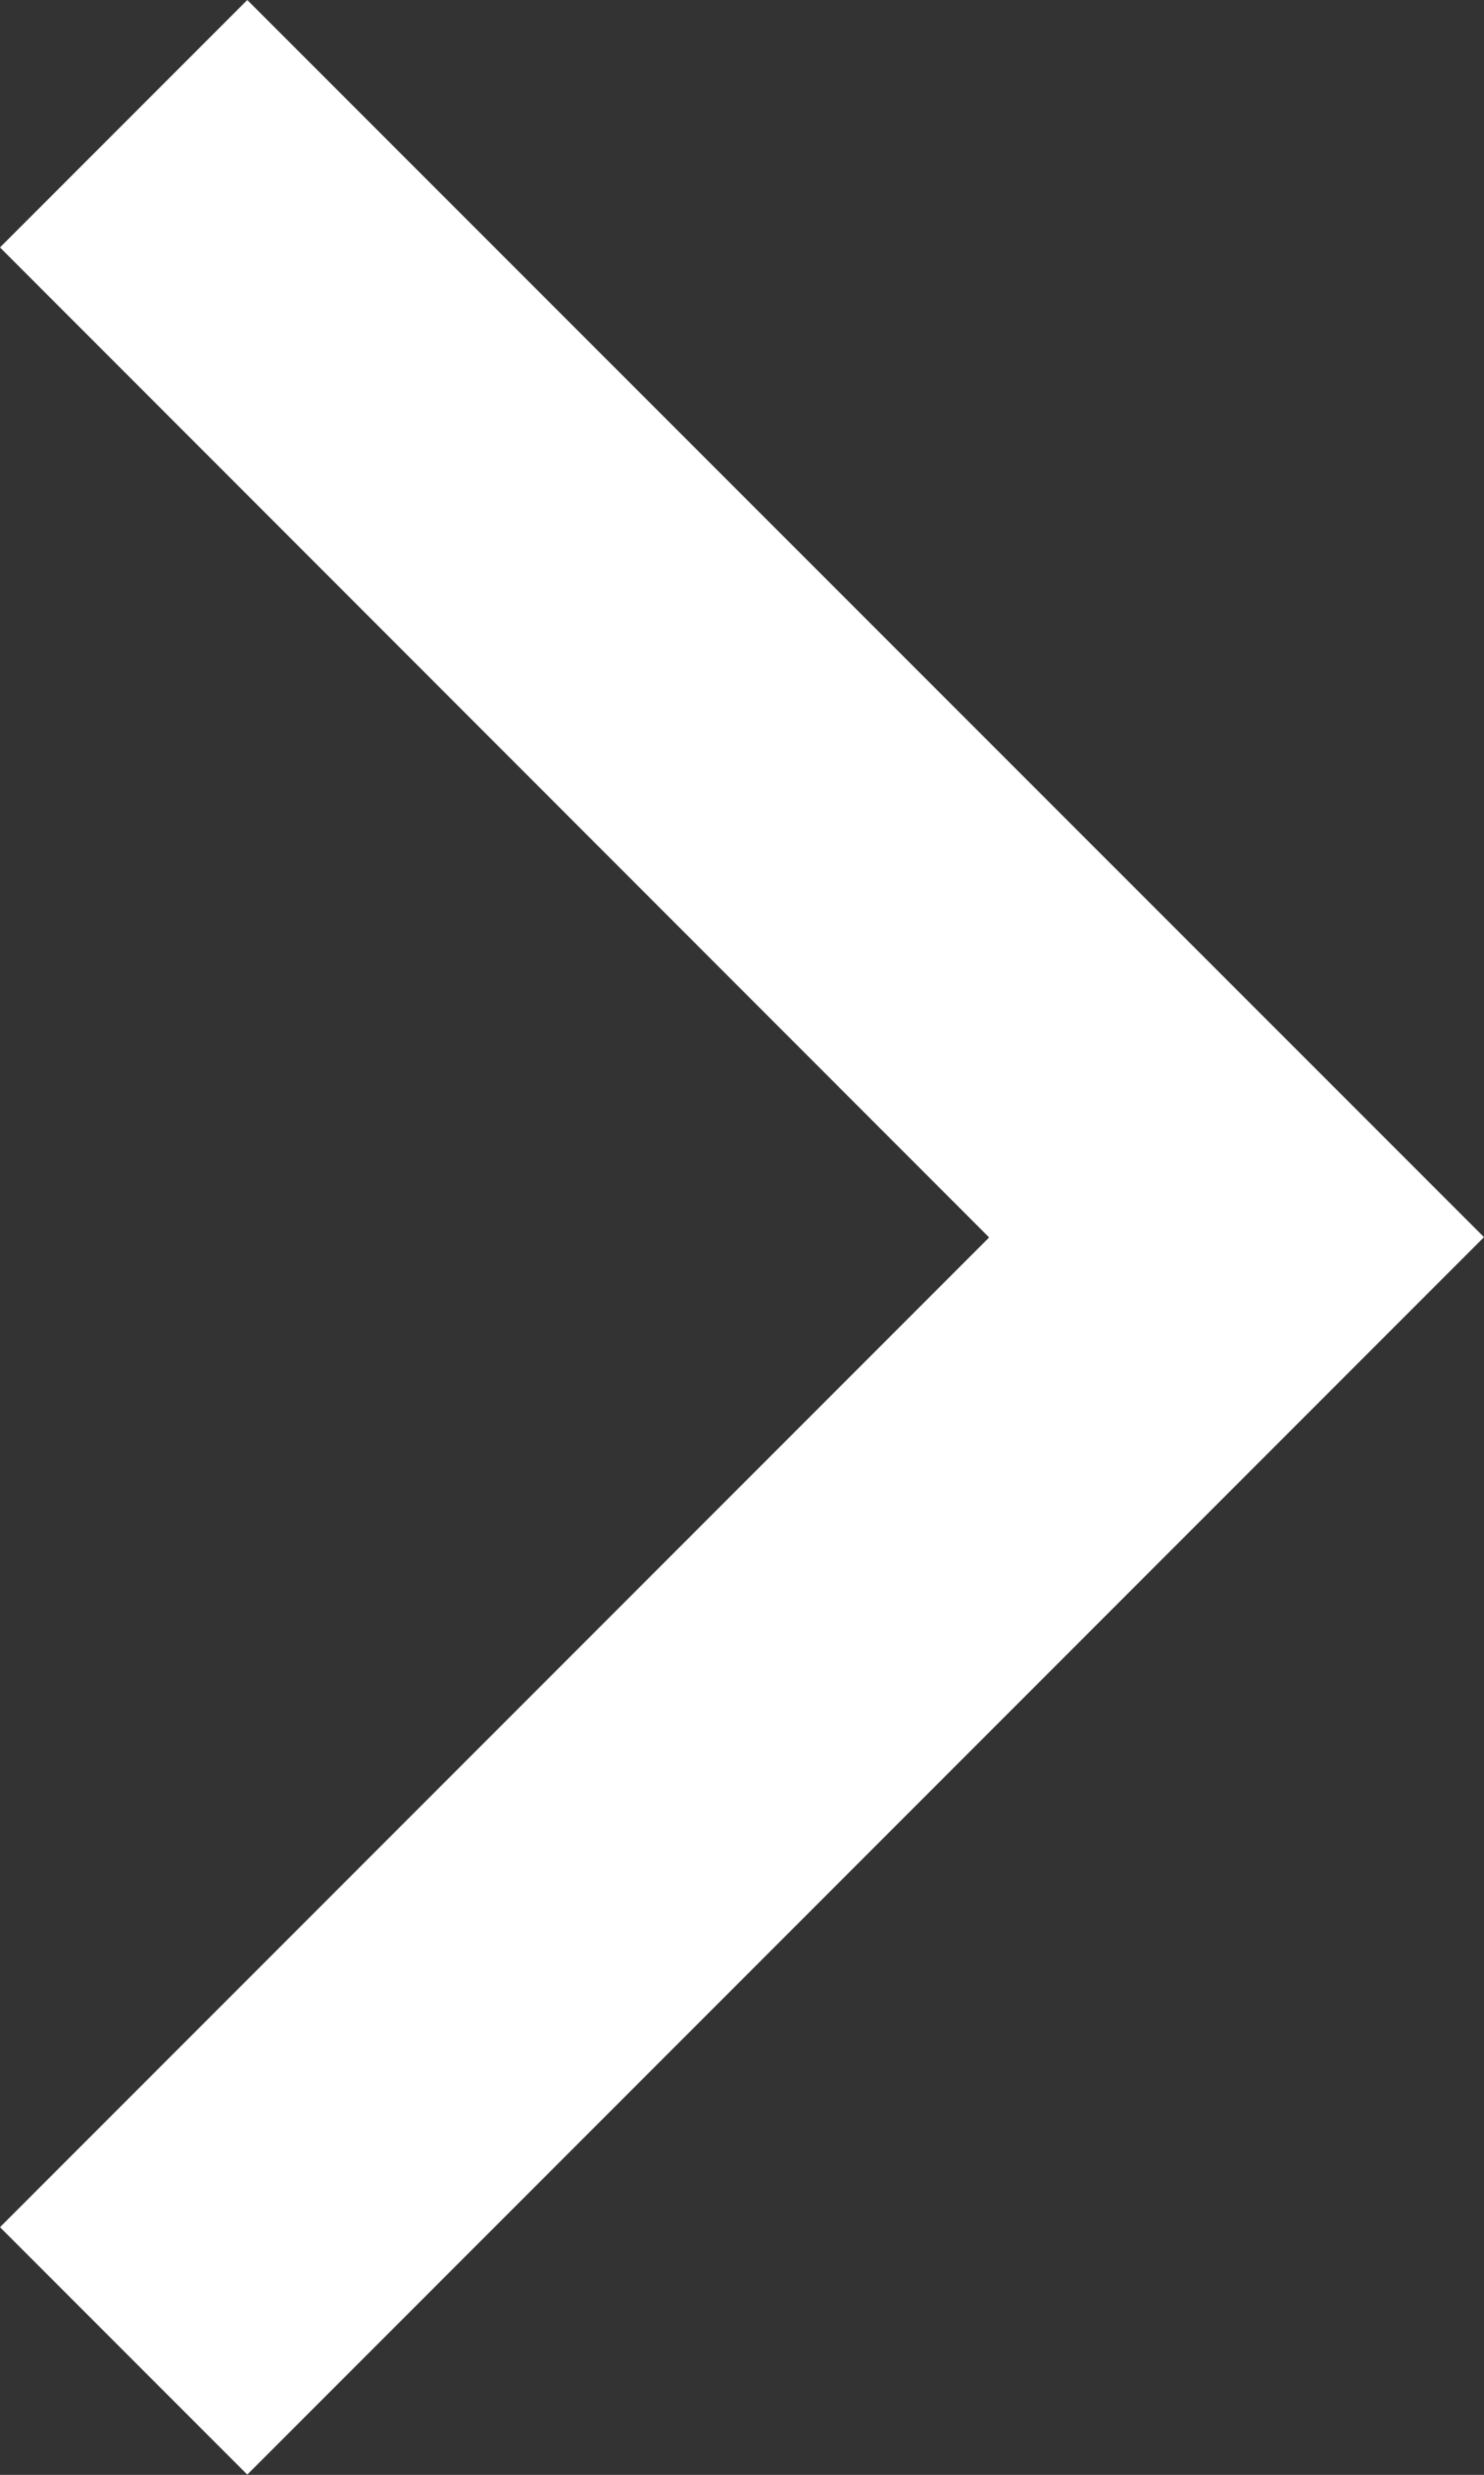 <svg id="chevron-right" xmlns="http://www.w3.org/2000/svg" width="5.059" height="8.432" viewBox="0 0 5.059 8.432">
  <rect x="0" y="0" width="5.059" height="8.432" fill="#333333" stroke="none"/>
  <path id="chevron-right-2" data-name="chevron-right" d="M10.586,5.772l.843-.843,4.216,4.215L11.429,13.36l-.843-.843,3.372-3.372Z" transform="translate(-10.586 -4.929)" fill="#fff"/>
</svg>
